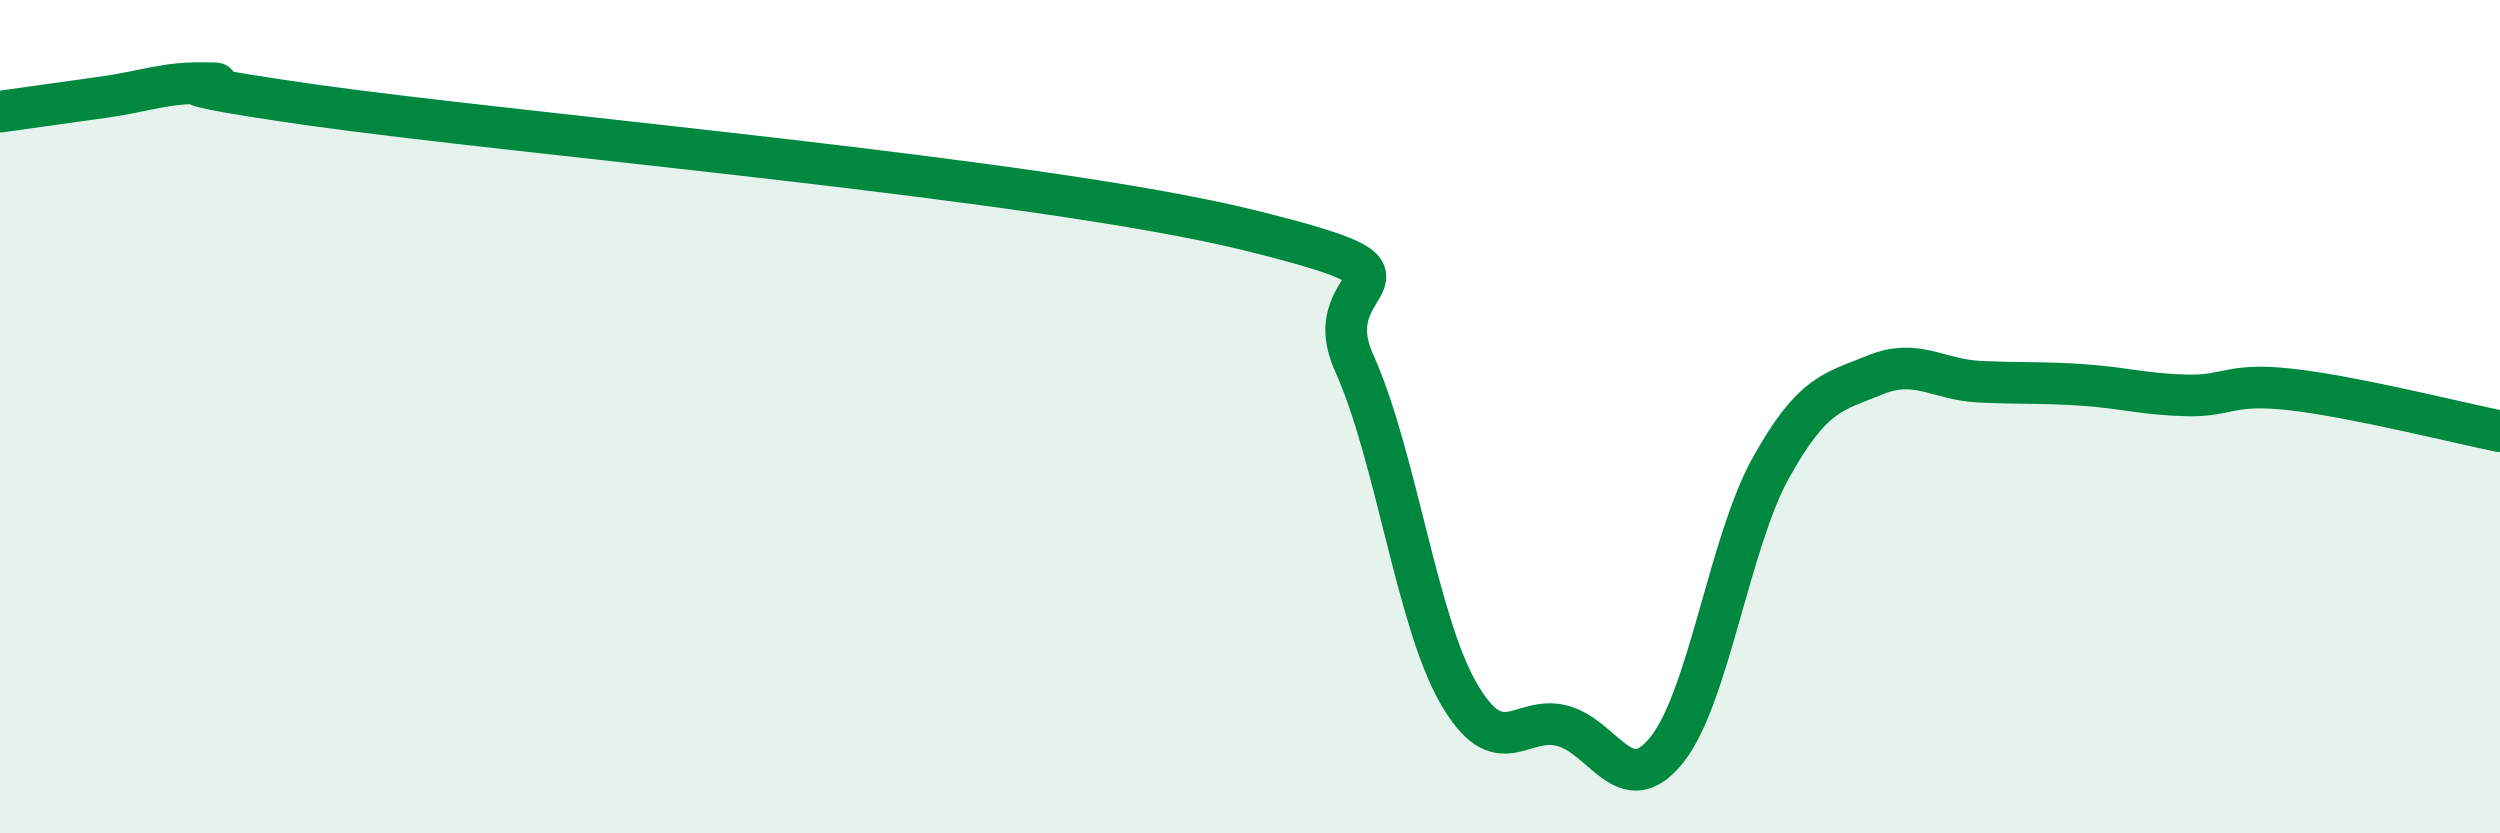 
    <svg width="60" height="20" viewBox="0 0 60 20" xmlns="http://www.w3.org/2000/svg">
      <path
        d="M 0,2.68 C 0.5,2.61 1.5,2.47 2.5,2.33 C 3.5,2.19 4,1.96 5,2 C 6,2.04 2.5,1.81 7.5,2.52 C 12.5,3.23 25,4.29 30,5.53 C 35,6.77 31.5,6.49 32.5,8.71 C 33.5,10.93 34,14.89 35,16.63 C 36,18.37 36.5,17.15 37.5,17.42 C 38.5,17.69 39,19.24 40,18 C 41,16.76 41.5,13.03 42.5,11.23 C 43.5,9.43 44,9.41 45,9 C 46,8.59 46.5,9.11 47.5,9.16 C 48.5,9.21 49,9.17 50,9.24 C 51,9.31 51.5,9.47 52.5,9.49 C 53.5,9.51 53.5,9.18 55,9.35 C 56.5,9.52 59,10.15 60,10.35L60 20L0 20Z"
        fill="#008740"
        opacity="0.1"
        stroke-linecap="round"
        stroke-linejoin="round"
      />
      <path
        d="M 0,2.68 C 0.5,2.61 1.5,2.47 2.5,2.33 C 3.5,2.19 4,1.96 5,2 C 6,2.04 2.5,1.81 7.5,2.52 C 12.5,3.23 25,4.29 30,5.53 C 35,6.77 31.5,6.49 32.5,8.71 C 33.5,10.93 34,14.89 35,16.63 C 36,18.37 36.5,17.15 37.5,17.42 C 38.5,17.69 39,19.24 40,18 C 41,16.76 41.5,13.03 42.5,11.23 C 43.5,9.43 44,9.41 45,9 C 46,8.59 46.5,9.11 47.5,9.16 C 48.5,9.21 49,9.17 50,9.24 C 51,9.31 51.5,9.47 52.5,9.49 C 53.5,9.51 53.5,9.18 55,9.35 C 56.5,9.52 59,10.15 60,10.35"
        stroke="#008740"
        stroke-width="1"
        fill="none"
        stroke-linecap="round"
        stroke-linejoin="round"
      />
    </svg>
  